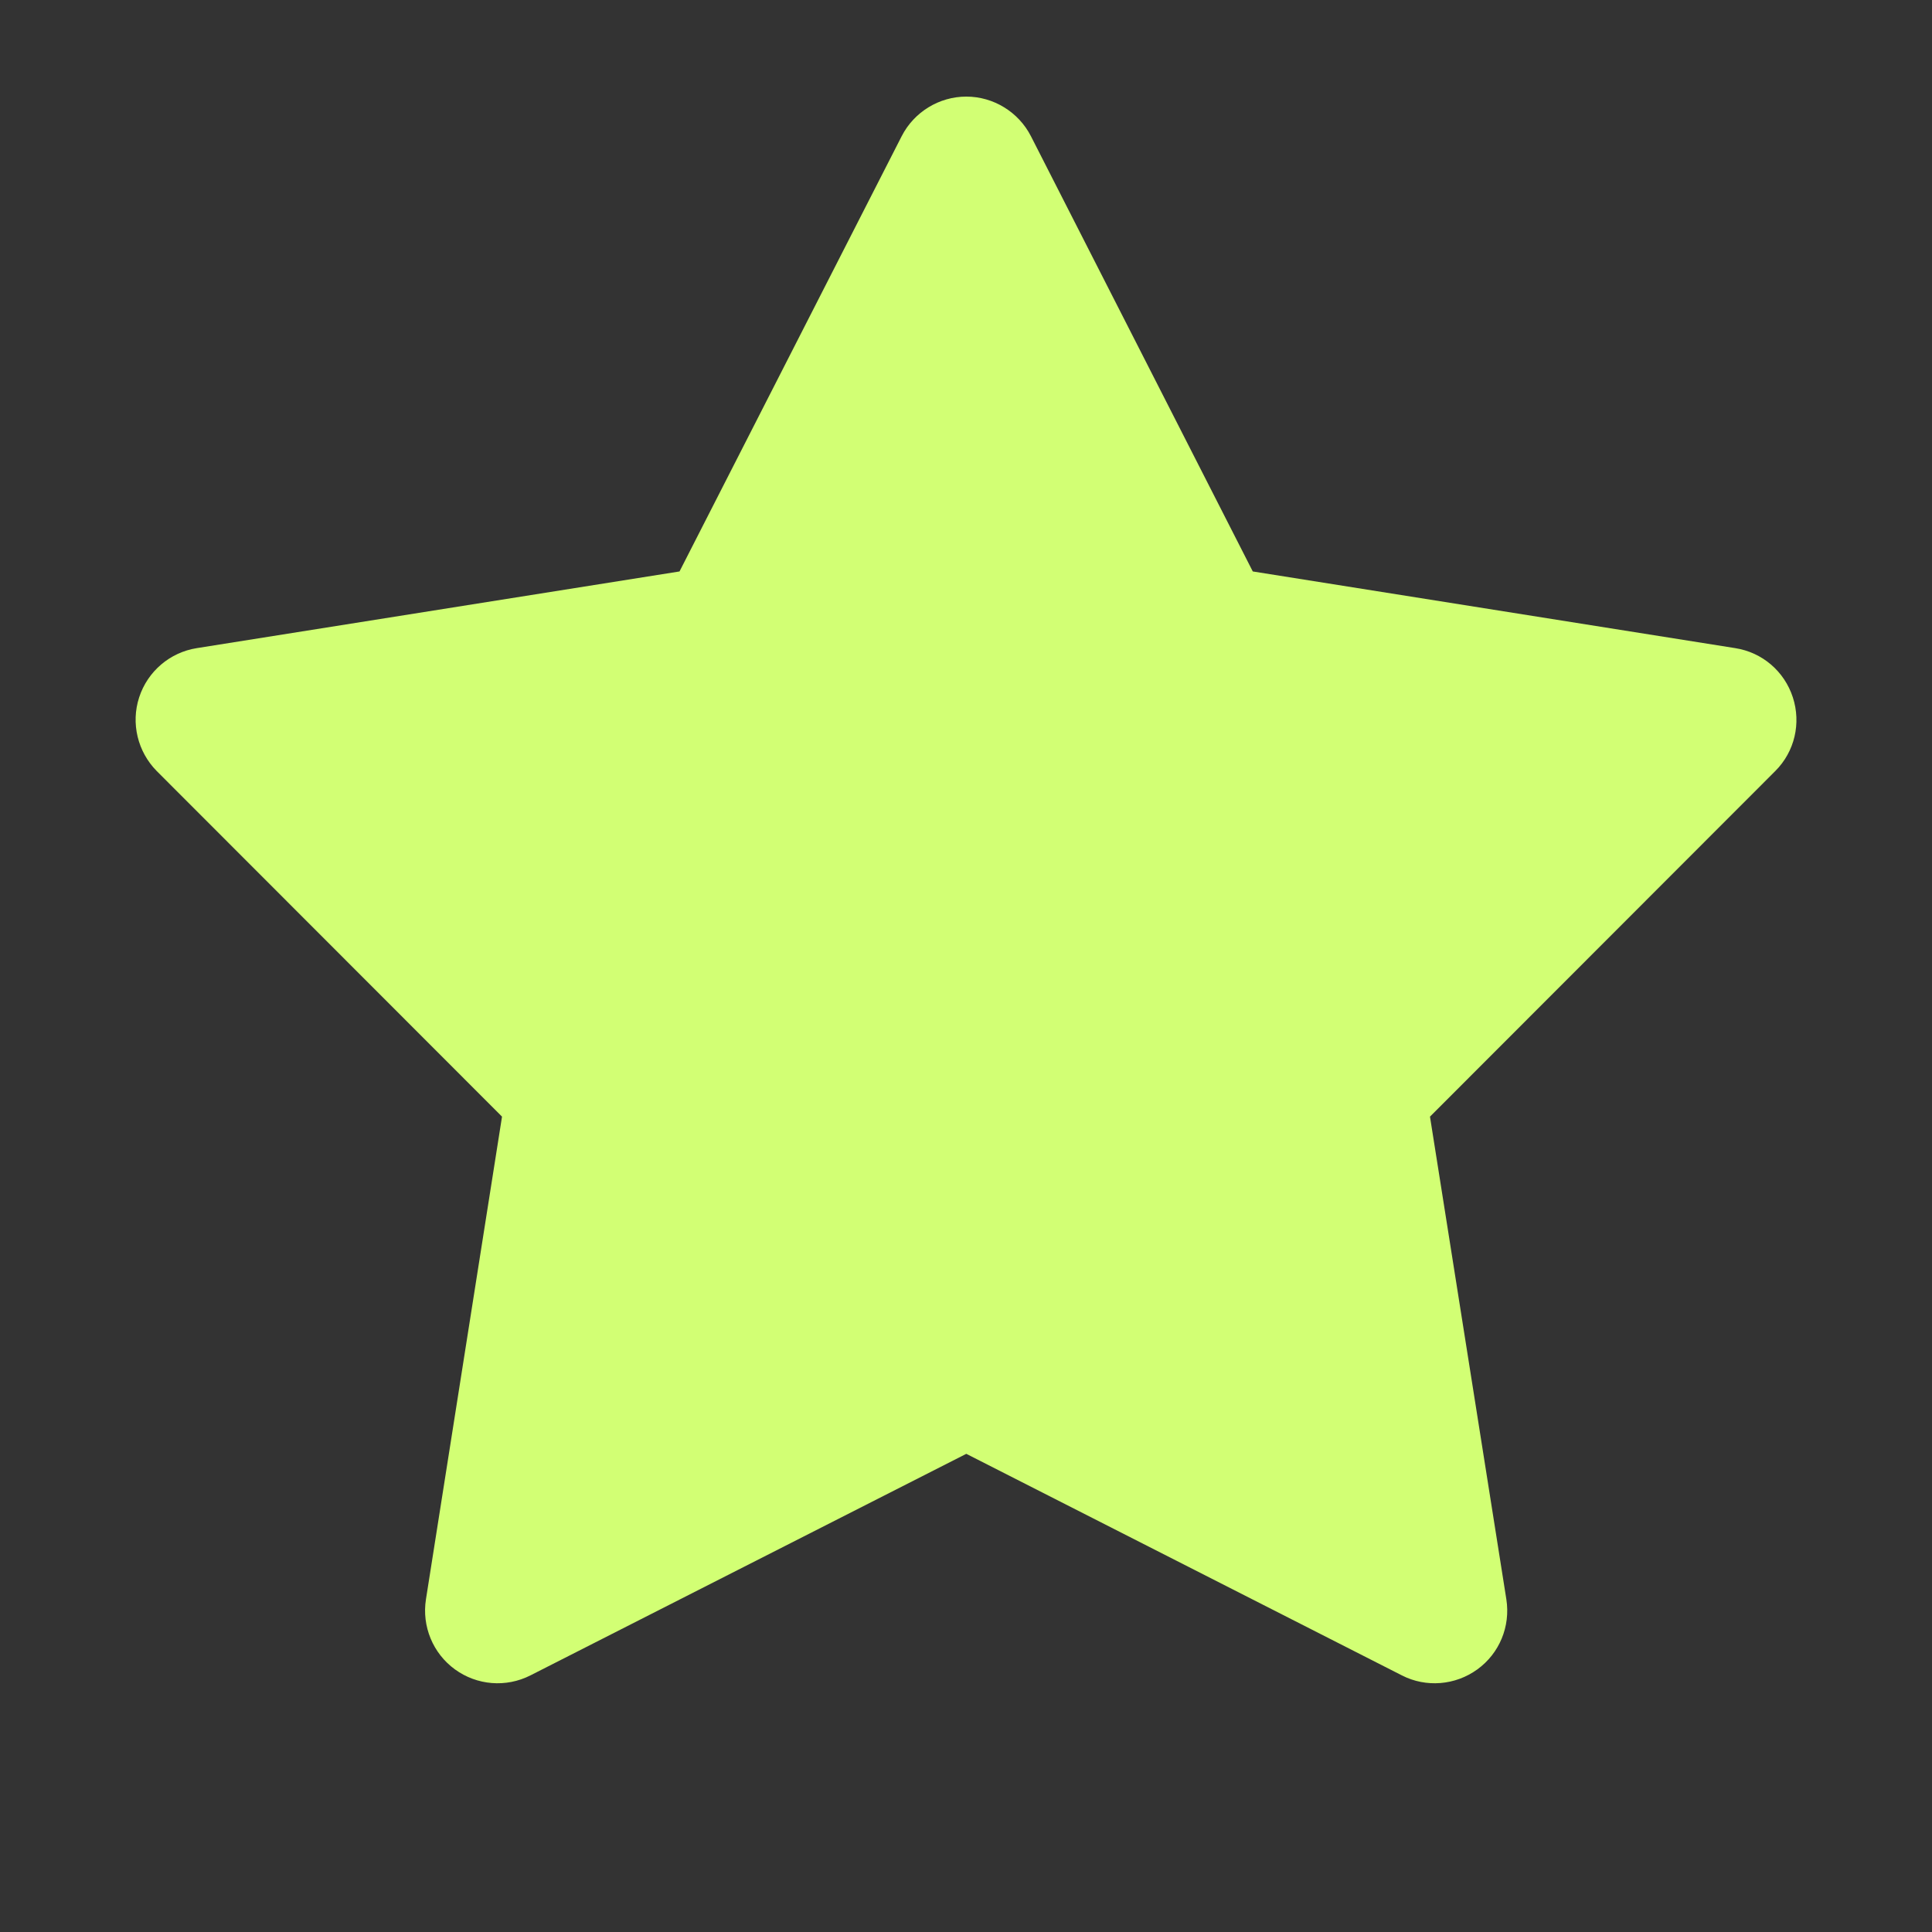 <svg xmlns="http://www.w3.org/2000/svg" viewBox="0 0 640 640"><rect x="0" y="0" width="640" height="640" fill="#333333" stroke="none"/><!--!Font Awesome Free 7.1.0 by @fontawesome - https://fontawesome.com License - https://fontawesome.com/license/free Copyright 2025 Fonticons, Inc.--><path fill="#d2ff74" d="M341.5 45.1C337.4 37.1 329.1 32 320.1 32C311.1 32 302.8 37.1 298.7 45.1L225.1 189.3L65.2 214.7C56.3 216.1 48.9 222.4 46.1 231C43.3 239.6 45.6 249 51.9 255.4L166.3 369.9L141.1 529.8C139.7 538.7 143.4 547.7 150.7 553C158 558.3 167.6 559.1 175.7 555L320.1 481.6L464.4 555C472.4 559.1 482.1 558.3 489.4 553C496.7 547.7 500.4 538.8 499 529.8L473.7 369.9L588.1 255.4C594.5 249 596.7 239.6 593.9 231C591.1 222.4 583.8 216.1 574.8 214.7L415 189.3L341.5 45.1z"/></svg>